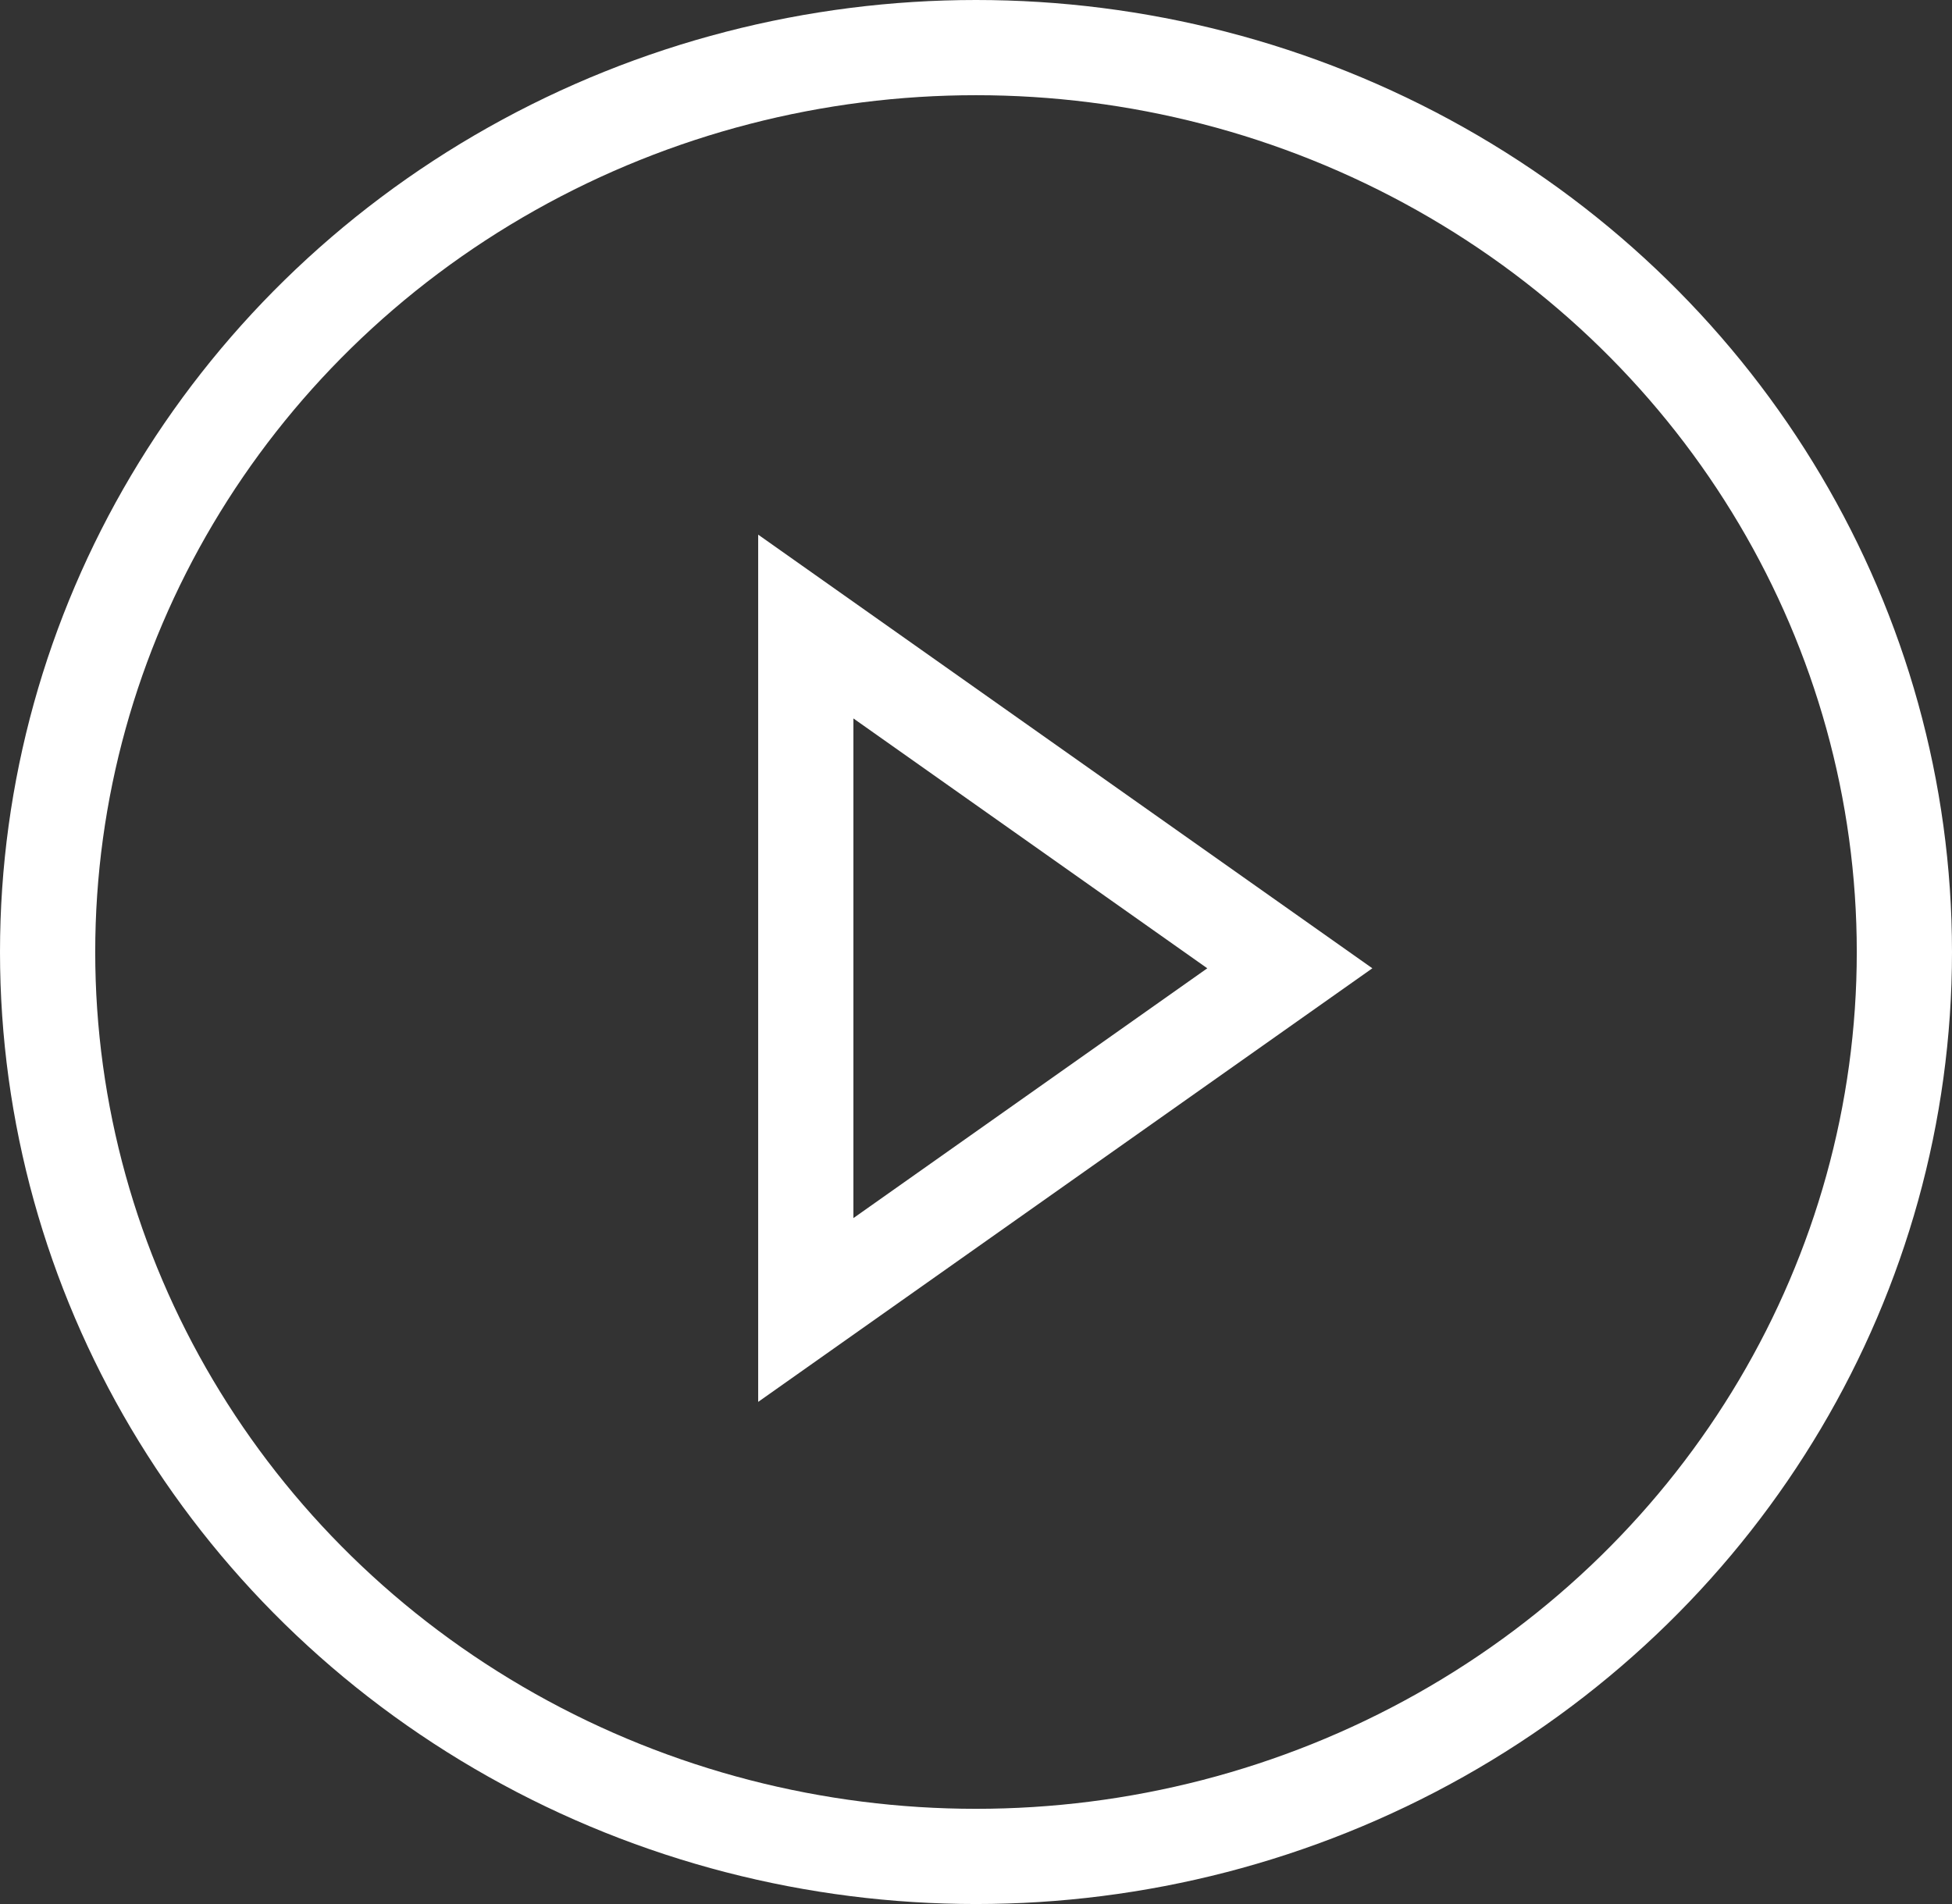 <svg xmlns="http://www.w3.org/2000/svg" width="41" height="40" viewBox="0 0 41 40"><rect x="0" y="0" width="41" height="40" fill="#333333" stroke="none"/><g fill="none" stroke="#fff" stroke-width="2"><ellipse cx="20.5" cy="20" rx="20.5" ry="20" stroke="none"/><ellipse cx="20.5" cy="20" rx="19.5" ry="19" fill="none"/></g><g transform="translate(28.825 11.232) rotate(90)" fill="none"><path d="M9.11,0l9.11,12.9H0Z" stroke="none"/><path d="M 9.11 3.467 L 3.861 10.9 L 14.358 10.9 L 9.11 3.467 M 9.11 4.76837158203125e-06 L 18.219 12.9 L 3.814697265625e-06 12.9 L 9.11 4.76837158203125e-06 Z" stroke="none" fill="#fff"/></g></svg>